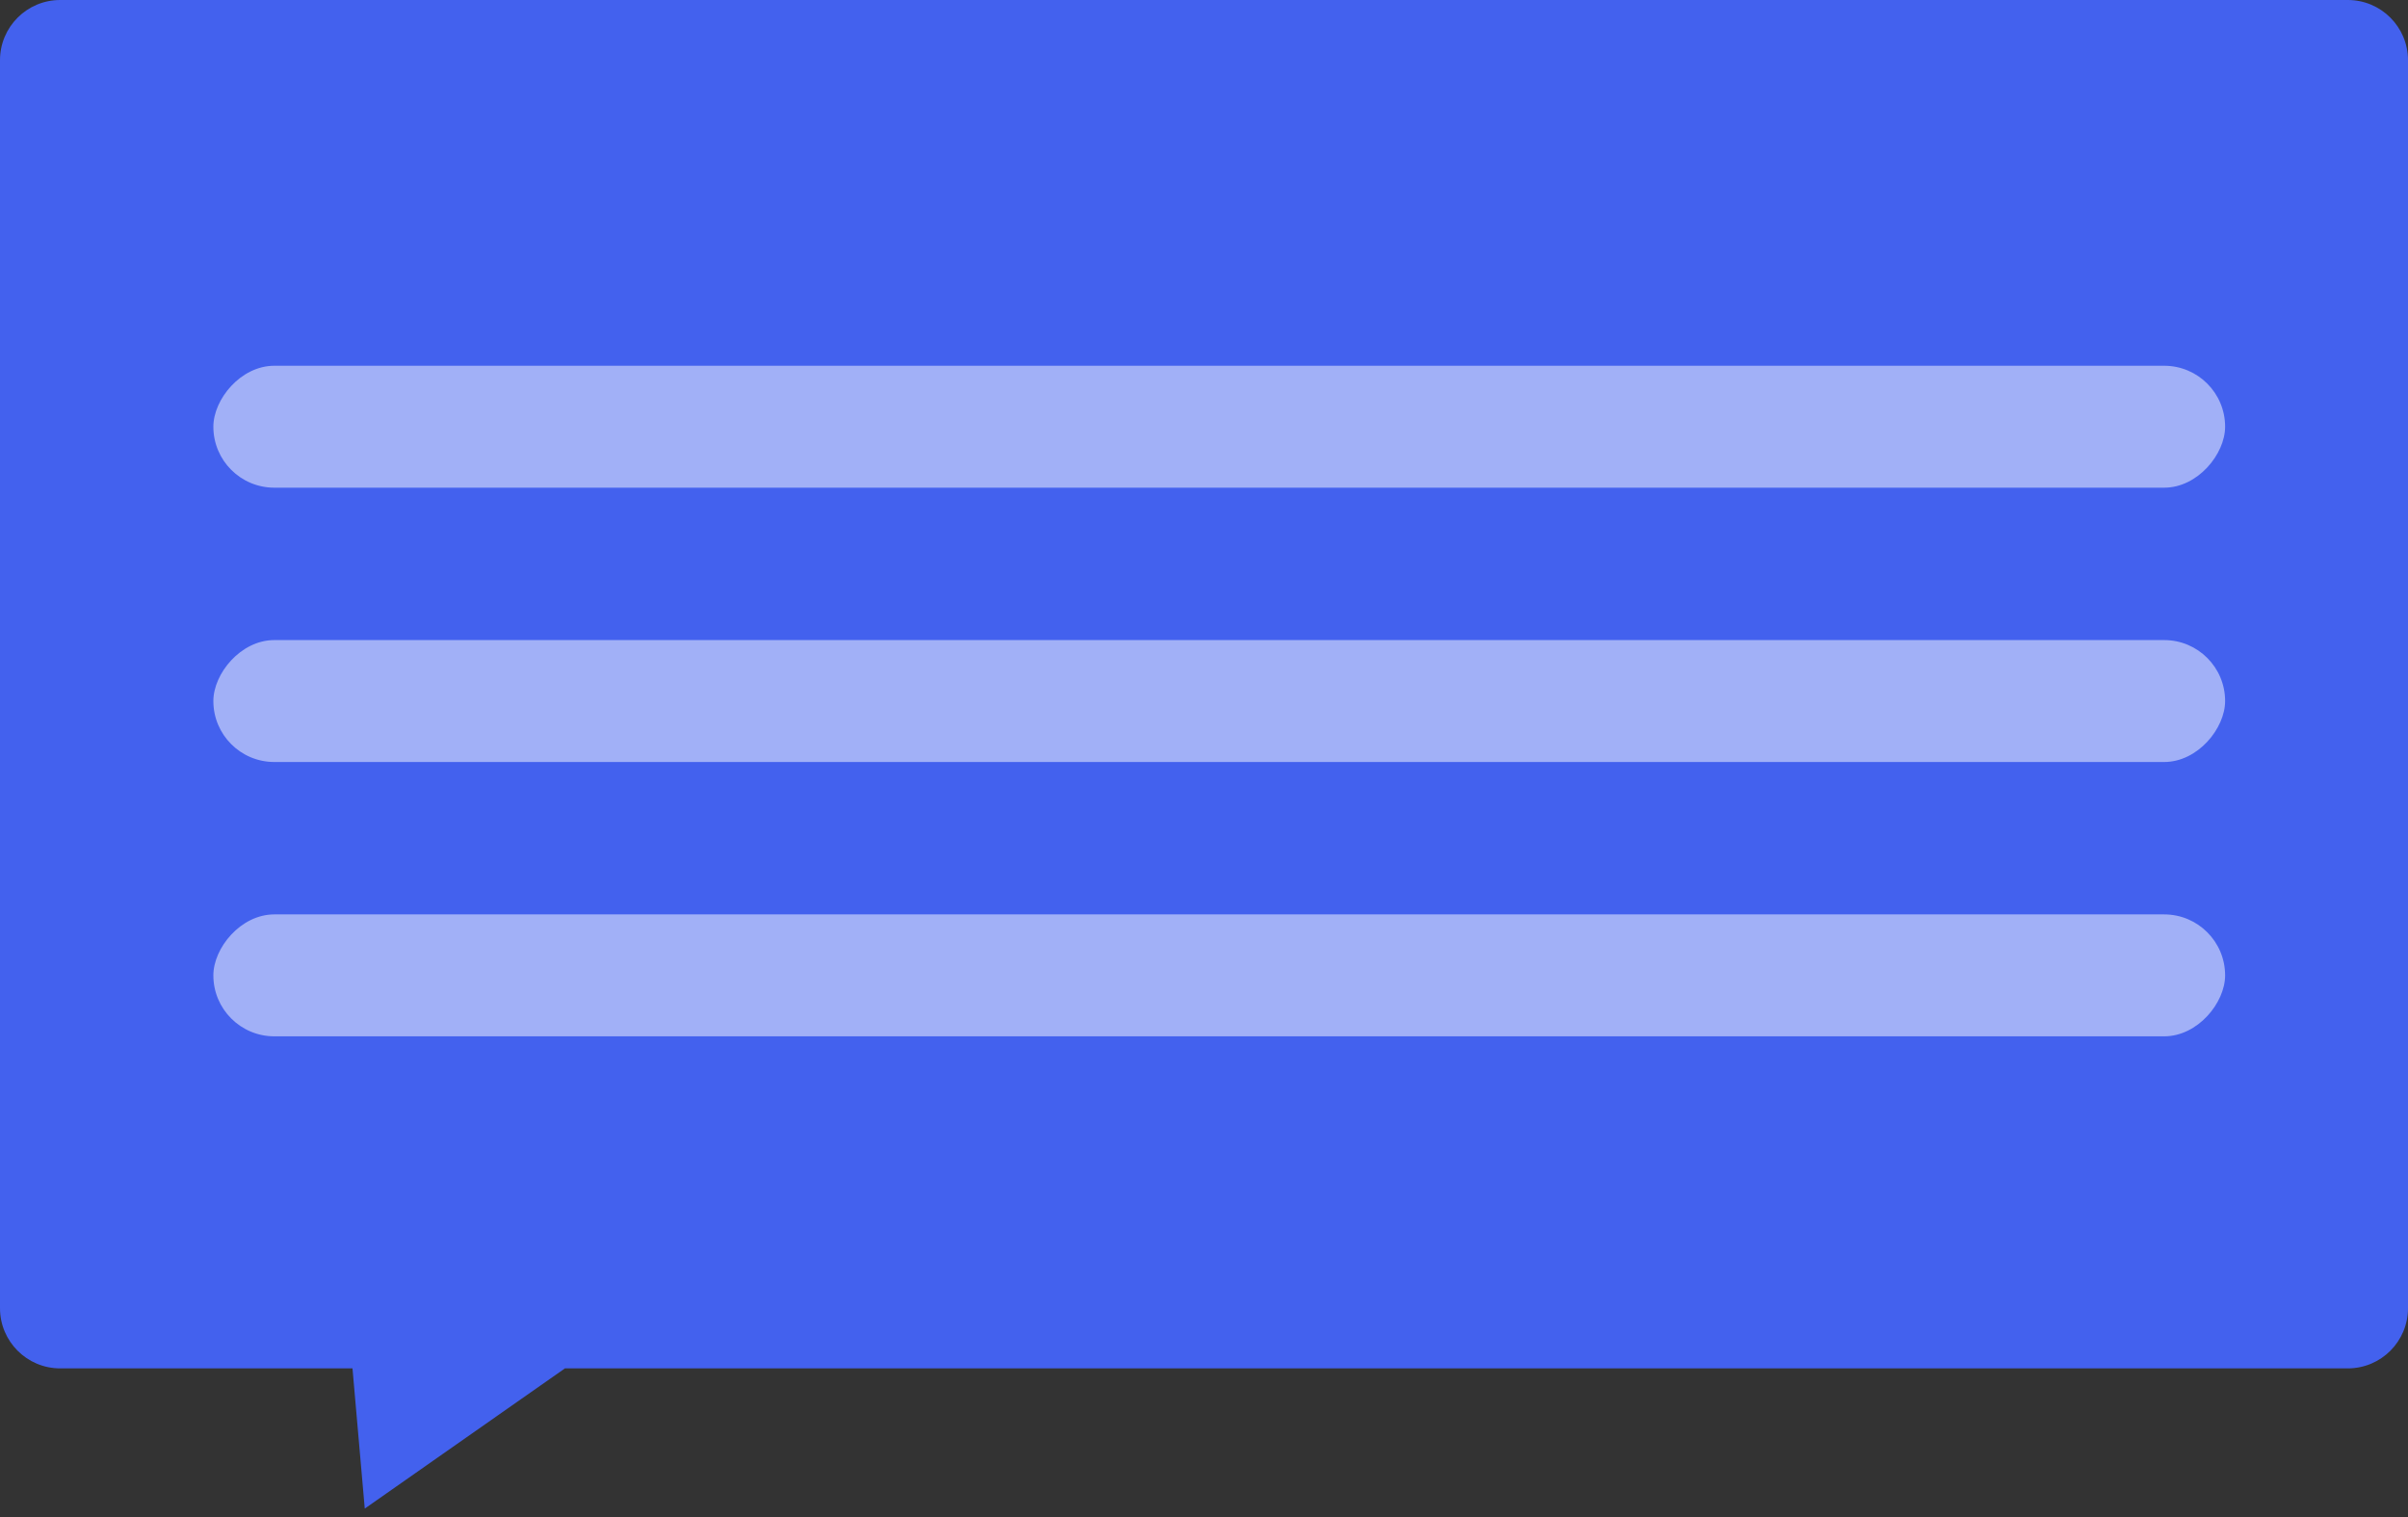 <svg width="200" height="126" viewBox="0 0 200 126" fill="none" xmlns="http://www.w3.org/2000/svg">
<rect x="0" y="0" width="200" height="126" fill="#333333" stroke="none"/>
<path fill-rule="evenodd" clip-rule="evenodd" d="M5 0C2.239 0 0 2.239 0 5V108.656C0 111.418 2.239 113.656 5 113.656H29.276L30.296 125.302L46.922 113.656H195C197.761 113.656 200 111.418 200 108.656V5C200 2.239 197.761 0 195 0H5Z" fill="#4361EE"/>
<rect width="167.089" height="10.127" rx="5.063" transform="matrix(1 0 0 -1 17.721 86.076)" fill="white" fill-opacity="0.5"/>
<rect width="167.089" height="10.127" rx="5.063" transform="matrix(1 0 0 -1 17.721 63.291)" fill="white" fill-opacity="0.5"/>
<rect width="167.089" height="10.127" rx="5.063" transform="matrix(1 0 0 -1 17.721 40.506)" fill="white" fill-opacity="0.5"/>
</svg>
